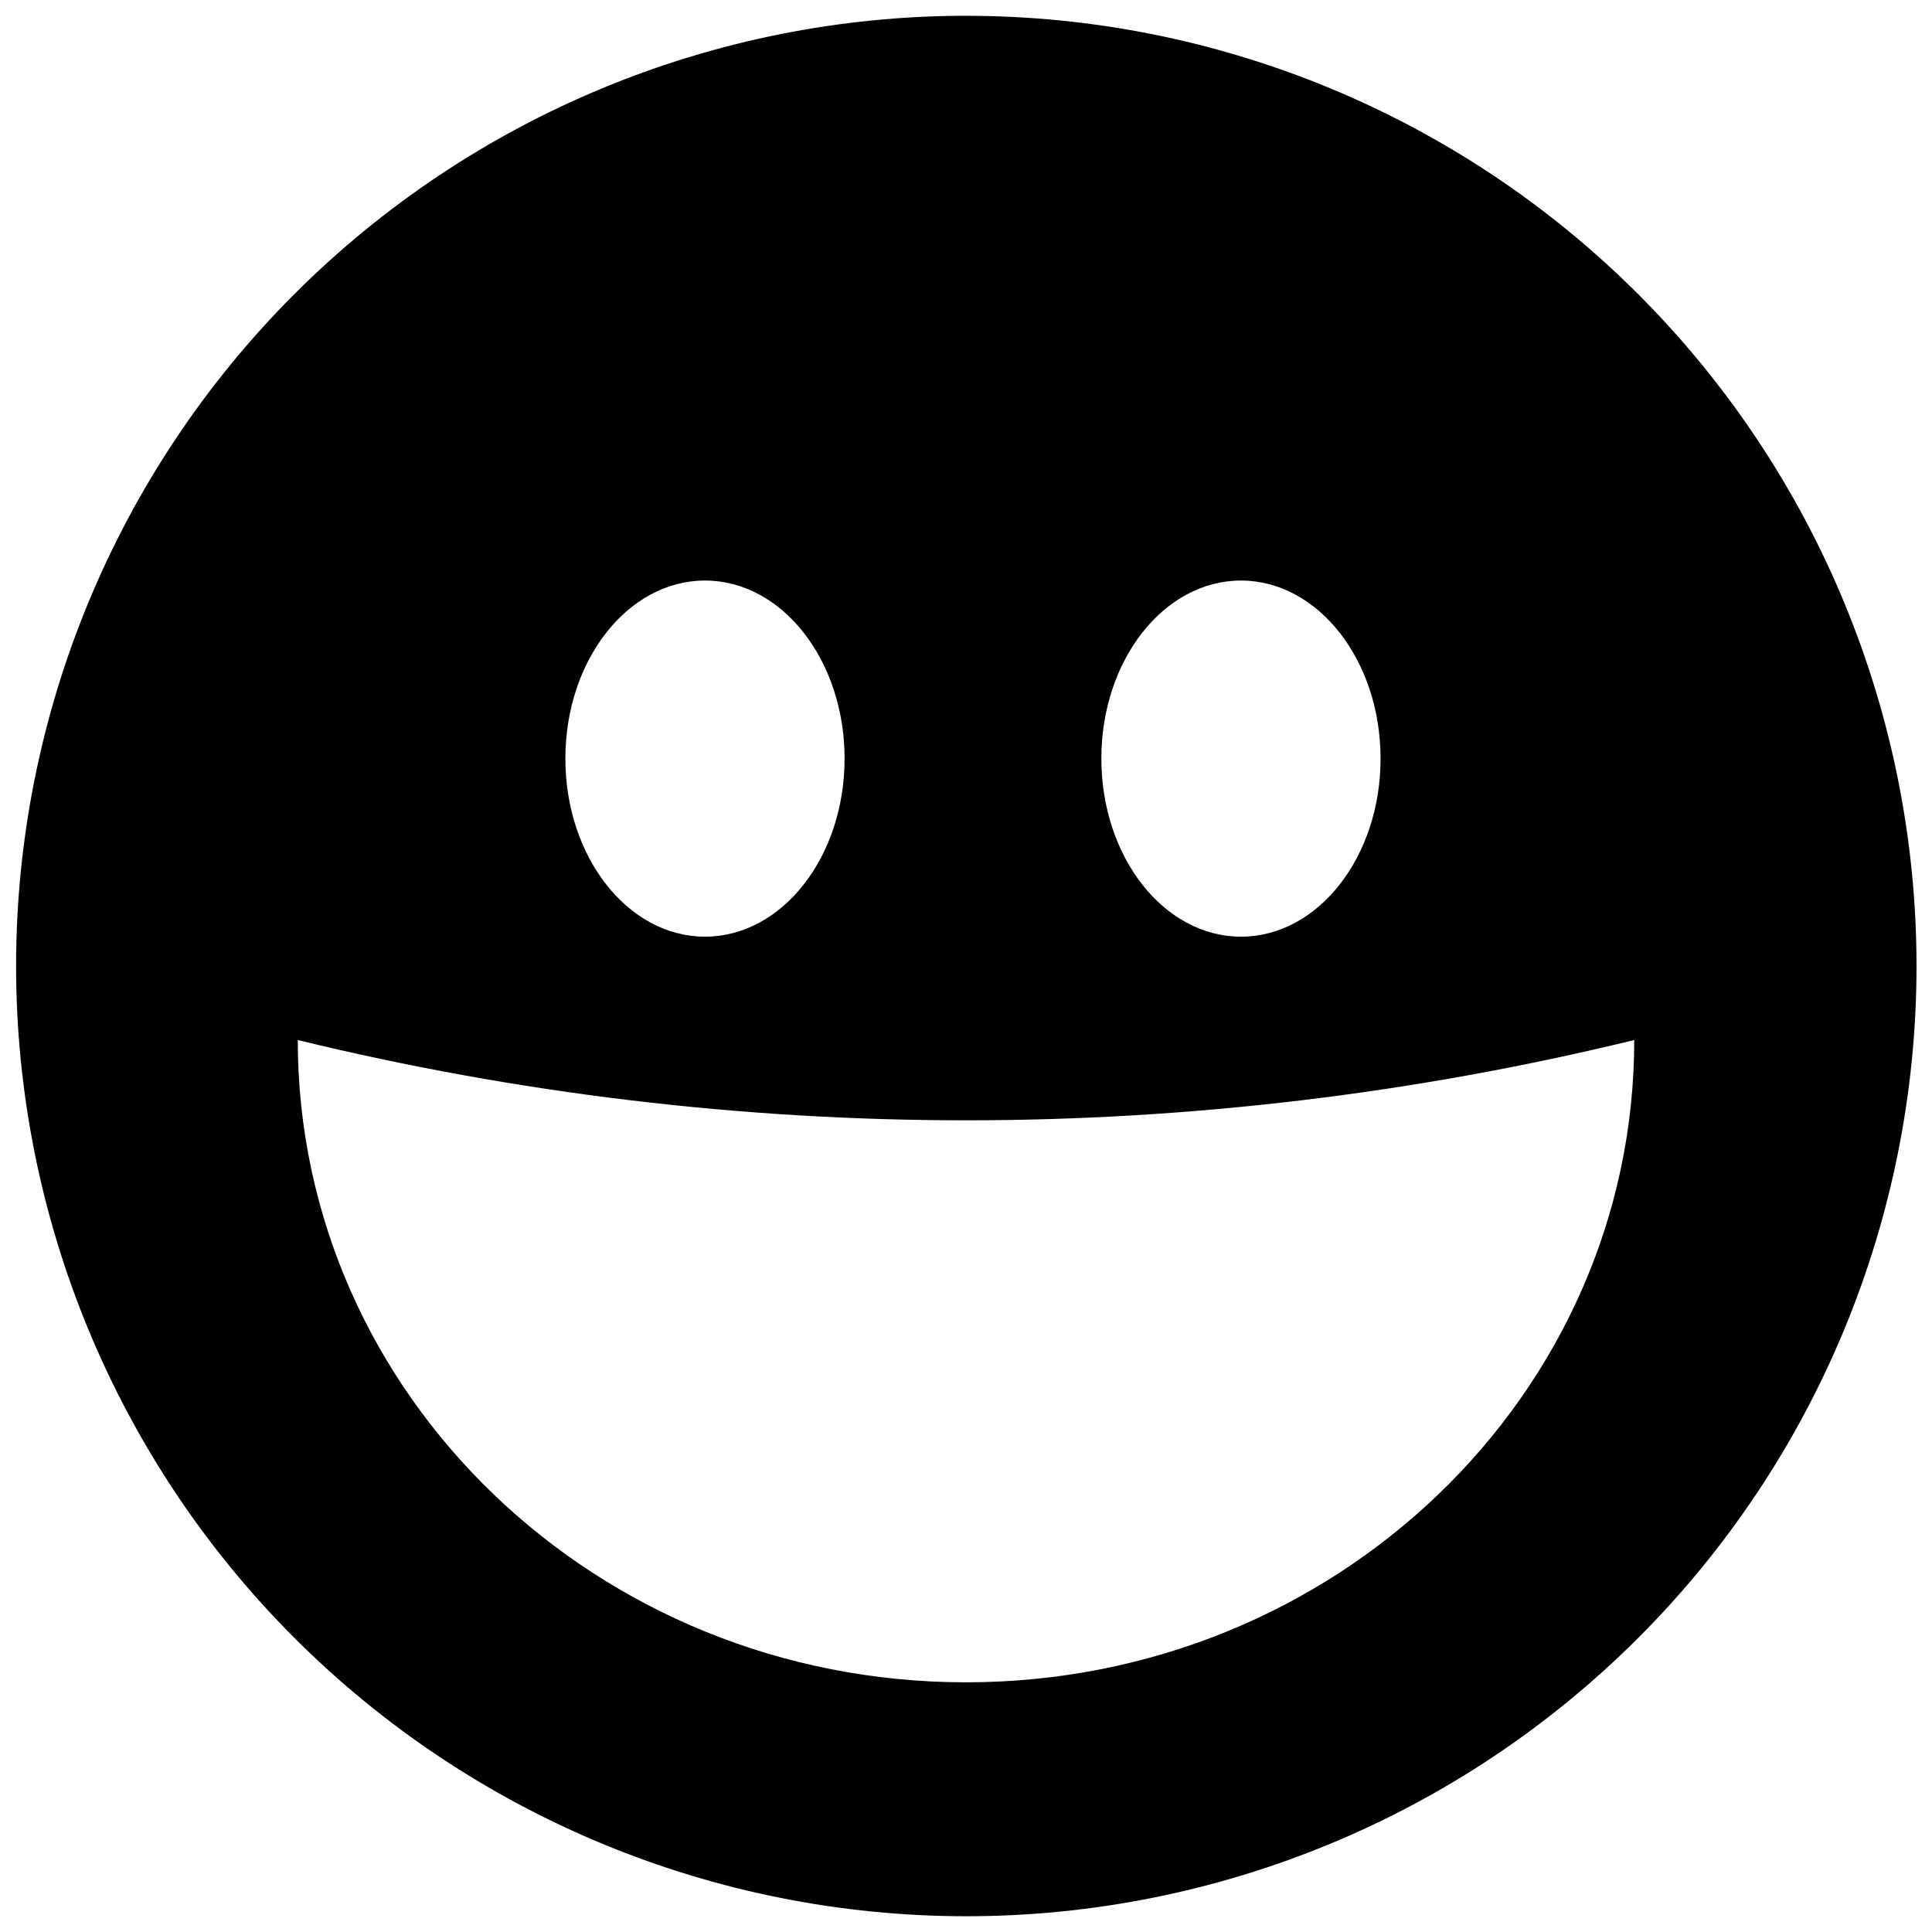 <?xml version="1.0" encoding="UTF-8"?>
<!-- Uploaded to: SVG Repo, www.svgrepo.com, Generator: SVG Repo Mixer Tools -->
<svg width="800px" height="800px" version="1.1" viewBox="144 144 512 512" xmlns="http://www.w3.org/2000/svg">
 <defs>
  <clipPath id="a">
   <path d="m148.09 148.09h503.81v503.81h-503.81z"/>
  </clipPath>
 </defs>
 <g clip-path="url(#a)">
  <path d="m400 148.18c-66.781 0.023-130.82 26.57-178.03 73.805-47.207 47.238-73.719 111.29-73.703 178.07s26.555 130.82 73.785 178.04c47.23 47.215 111.28 73.734 178.06 73.727 66.781-0.008 130.82-26.539 178.04-73.766 47.219-47.223 73.746-111.27 73.746-178.05-0.012-66.801-26.559-130.86-73.797-178.08-47.242-47.227-111.31-73.75-178.11-73.738zm72.867 149.67c20.43 0 36.996 21.125 36.996 47.188s-16.562 47.188-36.996 47.188c-20.434 0-36.996-21.125-36.996-47.188-0.004-26.062 16.562-47.188 36.996-47.188zm-142.04 0c20.43 0 36.996 21.125 36.996 47.188s-16.562 47.188-36.996 47.188c-20.434 0-36.996-21.125-36.996-47.188-0.004-26.062 16.562-47.188 36.996-47.188zm69.176 291.98c-97.805 0-177.09-76.207-177.09-170.21 116.36 28.367 237.82 28.367 354.18 0 0 94.004-79.285 170.21-177.09 170.21z" fill-rule="evenodd"/>
 </g>
</svg>